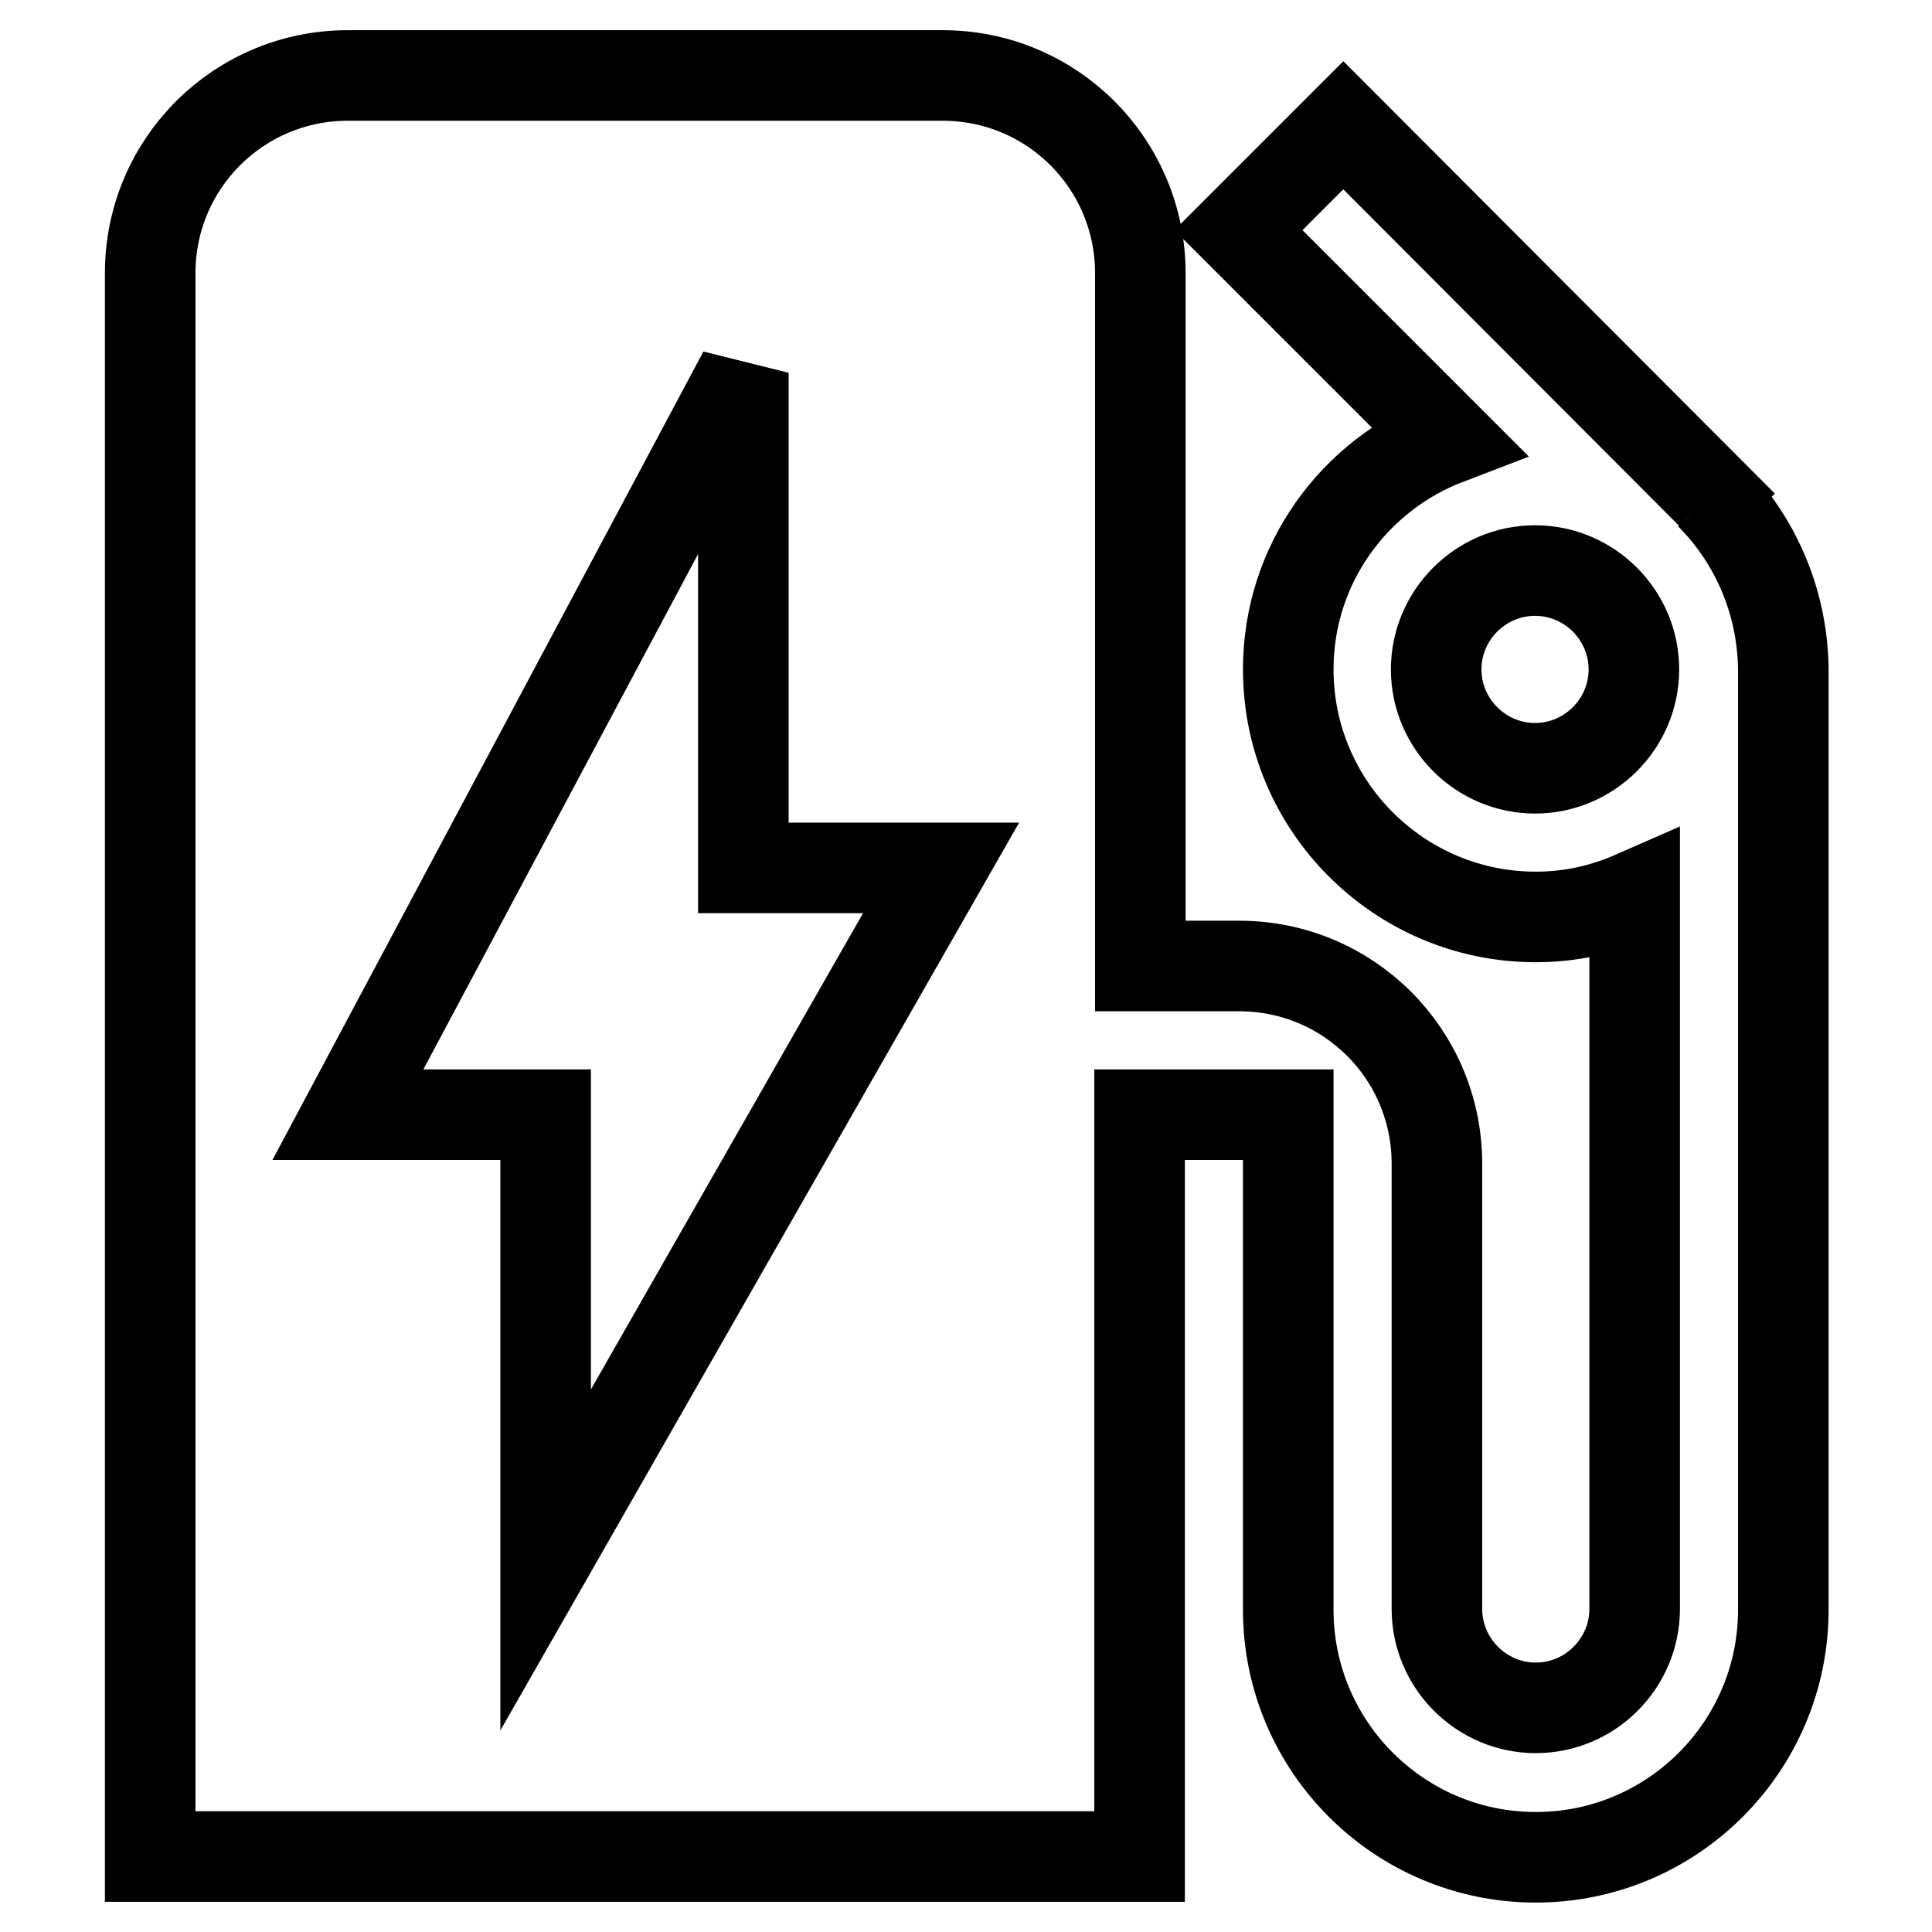 <?xml version="1.0" encoding="utf-8"?>
<!-- Svg Vector Icons : http://www.onlinewebfonts.com/icon -->
<!DOCTYPE svg PUBLIC "-//W3C//DTD SVG 1.1//EN" "http://www.w3.org/Graphics/SVG/1.1/DTD/svg11.dtd">
<svg version="1.1" xmlns="http://www.w3.org/2000/svg" xmlns:xlink="http://www.w3.org/1999/xlink" x="0px" y="0px" viewBox="0 0 256 256" enable-background="new 0 0 256 256" xml:space="preserve">
<g> <path stroke-width="12" fill-opacity="0" stroke="#000000"  d="M226.6,65.5l0.1-0.1L178,16.6l-13.9,13.9l27.7,27.7c-12.3,4.7-21.1,16.5-21.1,30.5 c0,18.1,14.7,32.8,32.8,32.8l0,0c4.7,0,9-1,13.1-2.8v94.5c0,7.2-5.9,13.1-13.1,13.1l0,0c-7.2,0-13.1-5.9-13.1-13.1l0,0v-59 c0-14.5-11.7-26.2-26.2-26.2h-13.1V36.2c0-14.5-11.7-26.2-26.2-26.2l0,0H46.1c-14.5,0-26.2,11.7-26.2,26.2l0,0V246h131.1v-98.3 h19.7v65.6c0,18.1,14.7,32.8,32.8,32.8l0,0c18.1,0,32.8-14.7,32.8-32.8l0,0V88.7C236.2,79.6,232.5,71.4,226.6,65.5 M203.4,101.8 c-7.2,0-13.1-5.9-13.1-13.1l0,0c0-7.2,5.9-13.1,13.1-13.1l0,0c7.2,0,13.1,5.9,13.1,13.1l0,0C216.5,95.9,210.6,101.8,203.4,101.8 L203.4,101.8 M72.3,206.7v-59H46.1l52.4-98.3v65.6h26.2L72.3,206.7z"/></g>
</svg>
